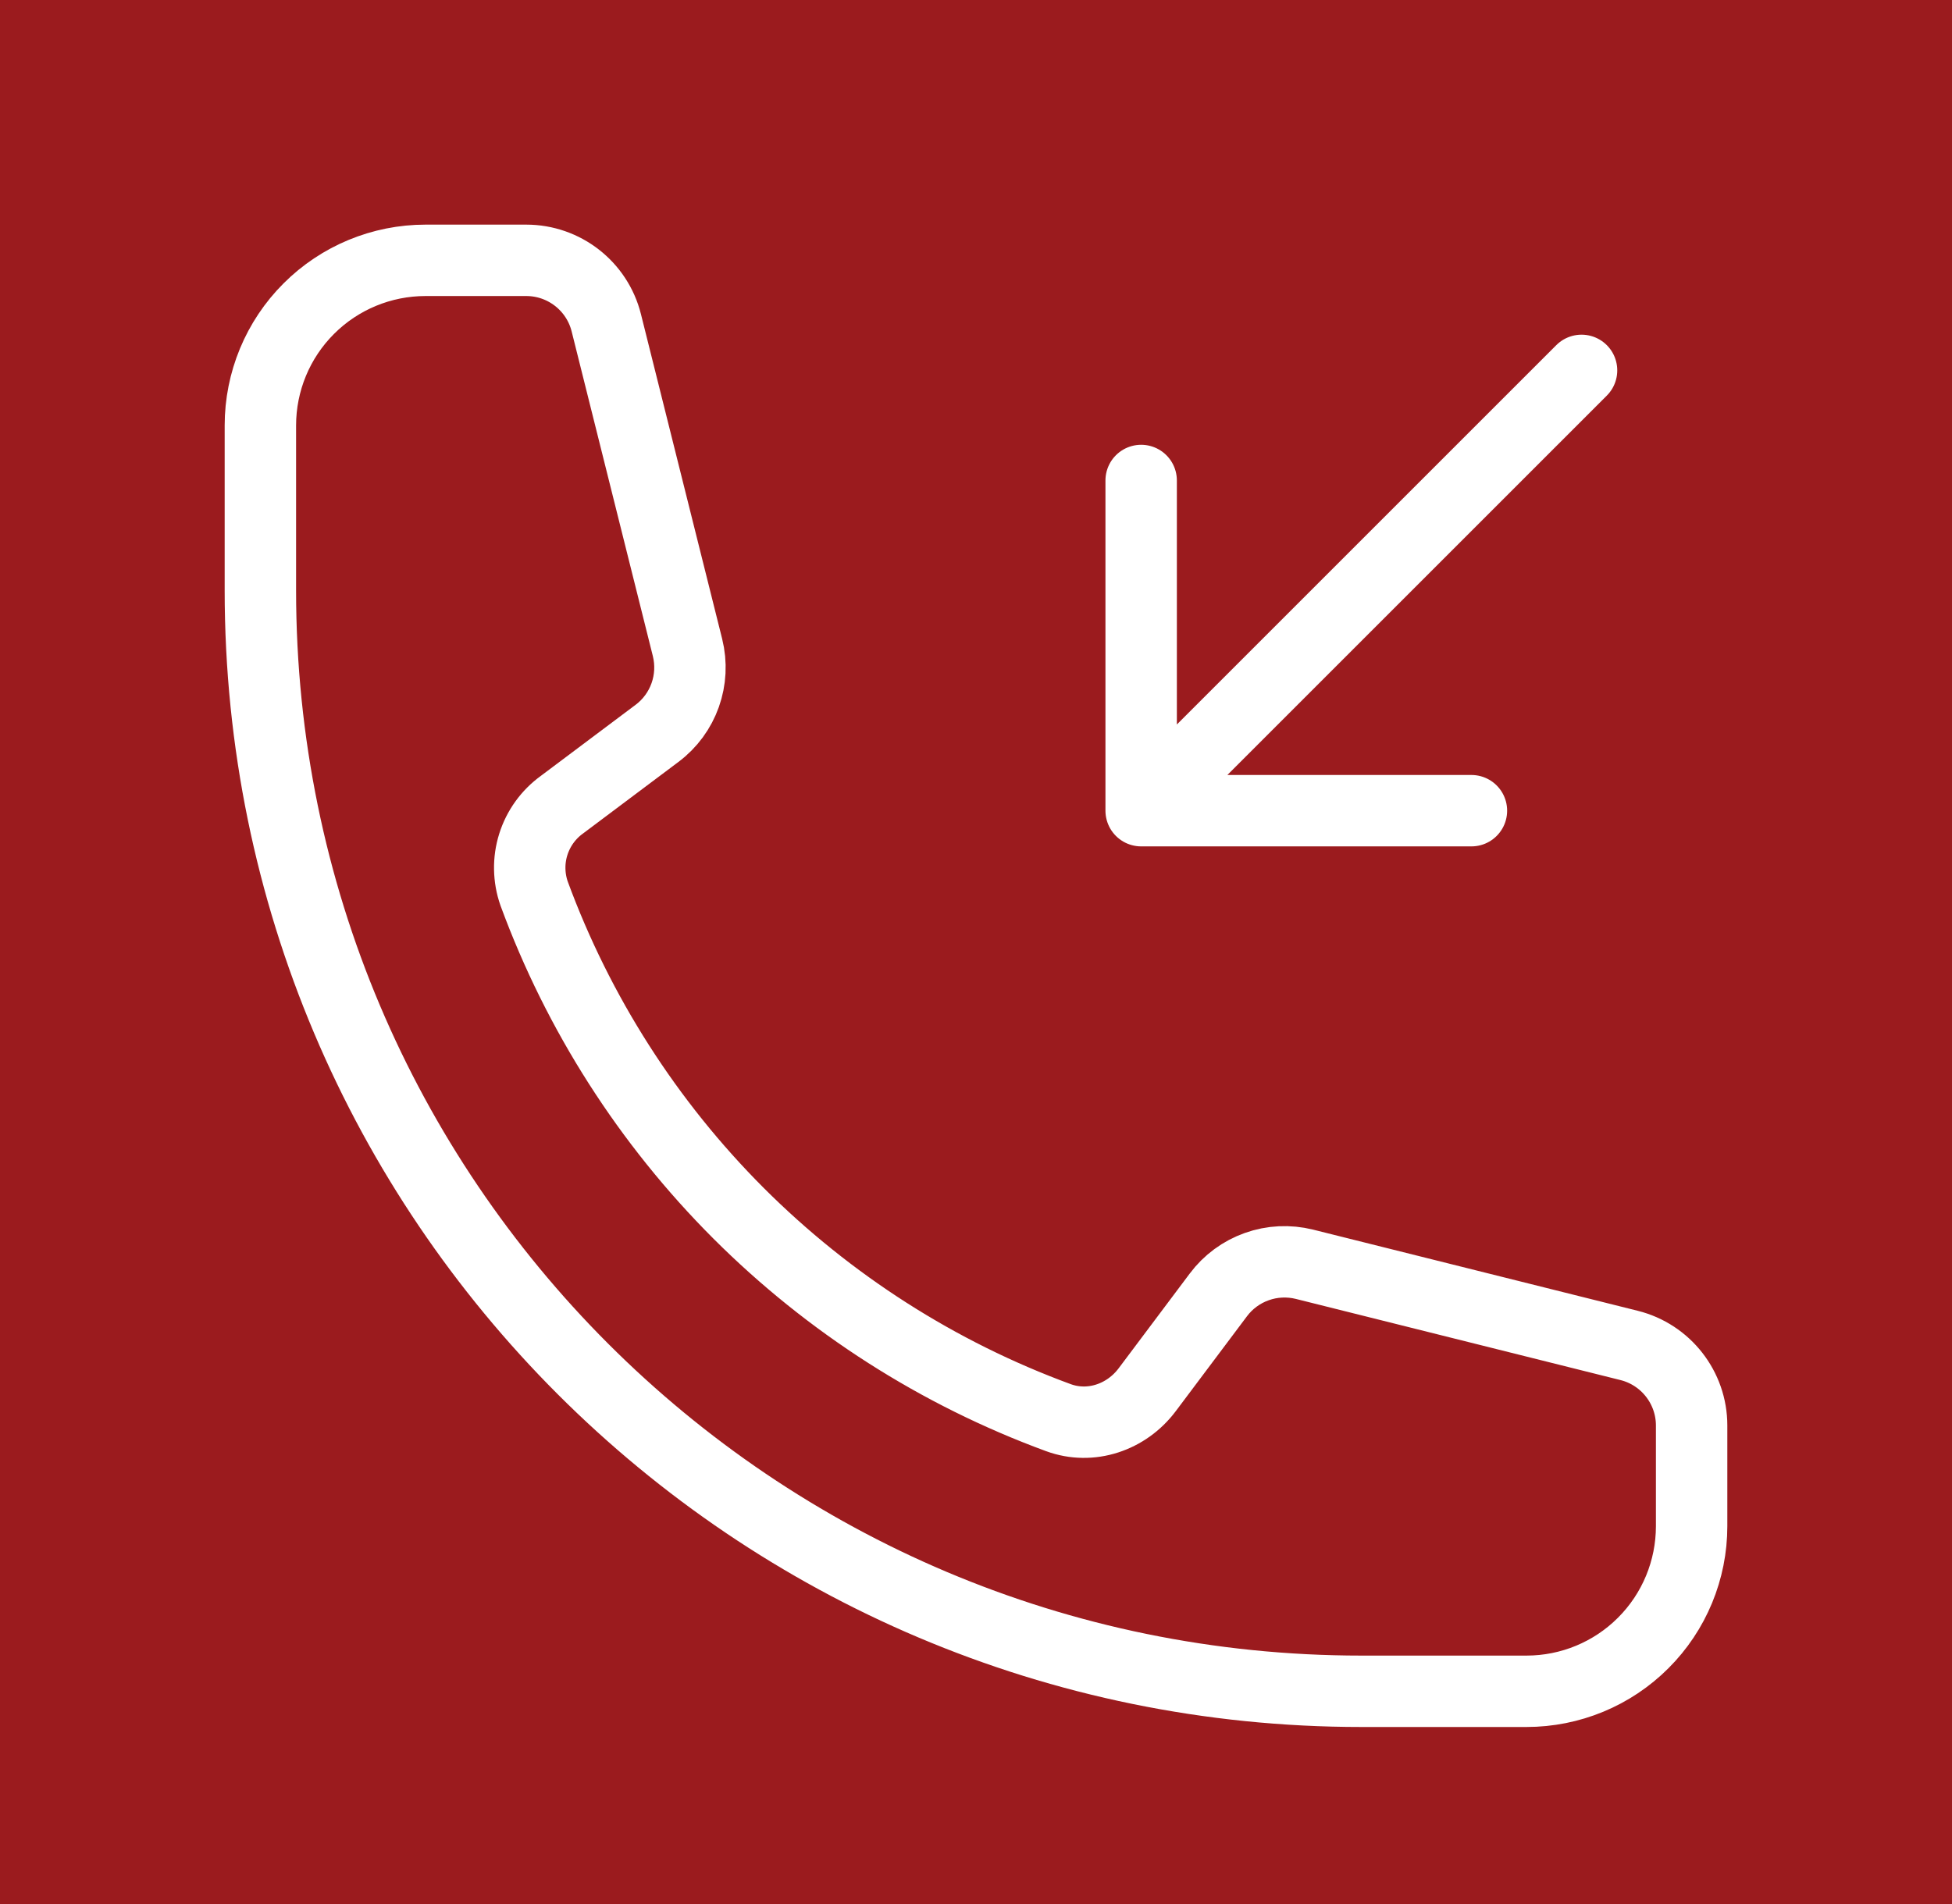 <svg width="41" height="40" viewBox="0 0 41 40" fill="none" xmlns="http://www.w3.org/2000/svg">
<rect width="41" height="40" fill="#9B1B1E"/>
<path d="M23.969 17.031V10.094M23.969 17.031H30.906M23.969 17.031L33.219 7.781M28.594 35.531C15.823 35.531 5.469 25.177 5.469 12.406V8.938C5.469 8.018 5.834 7.135 6.485 6.485C7.135 5.834 8.018 5.469 8.938 5.469H11.053C11.848 5.469 12.542 6.01 12.735 6.782L14.44 13.601C14.609 14.279 14.357 14.992 13.797 15.409L11.803 16.905C11.518 17.111 11.307 17.404 11.201 17.741C11.096 18.076 11.102 18.438 11.218 18.77C12.146 21.294 13.611 23.586 15.512 25.488C17.414 27.389 19.706 28.855 22.23 29.782C22.91 30.032 23.66 29.776 24.095 29.197L25.591 27.203C25.795 26.93 26.076 26.723 26.398 26.609C26.719 26.494 27.068 26.478 27.399 26.56L34.218 28.265C34.989 28.458 35.531 29.152 35.531 29.947V32.062C35.531 32.983 35.166 33.865 34.515 34.515C33.865 35.166 32.983 35.531 32.062 35.531H28.594Z" stroke="white" stroke-width="1.5" stroke-linecap="round" stroke-linejoin="round"/>
</svg>
